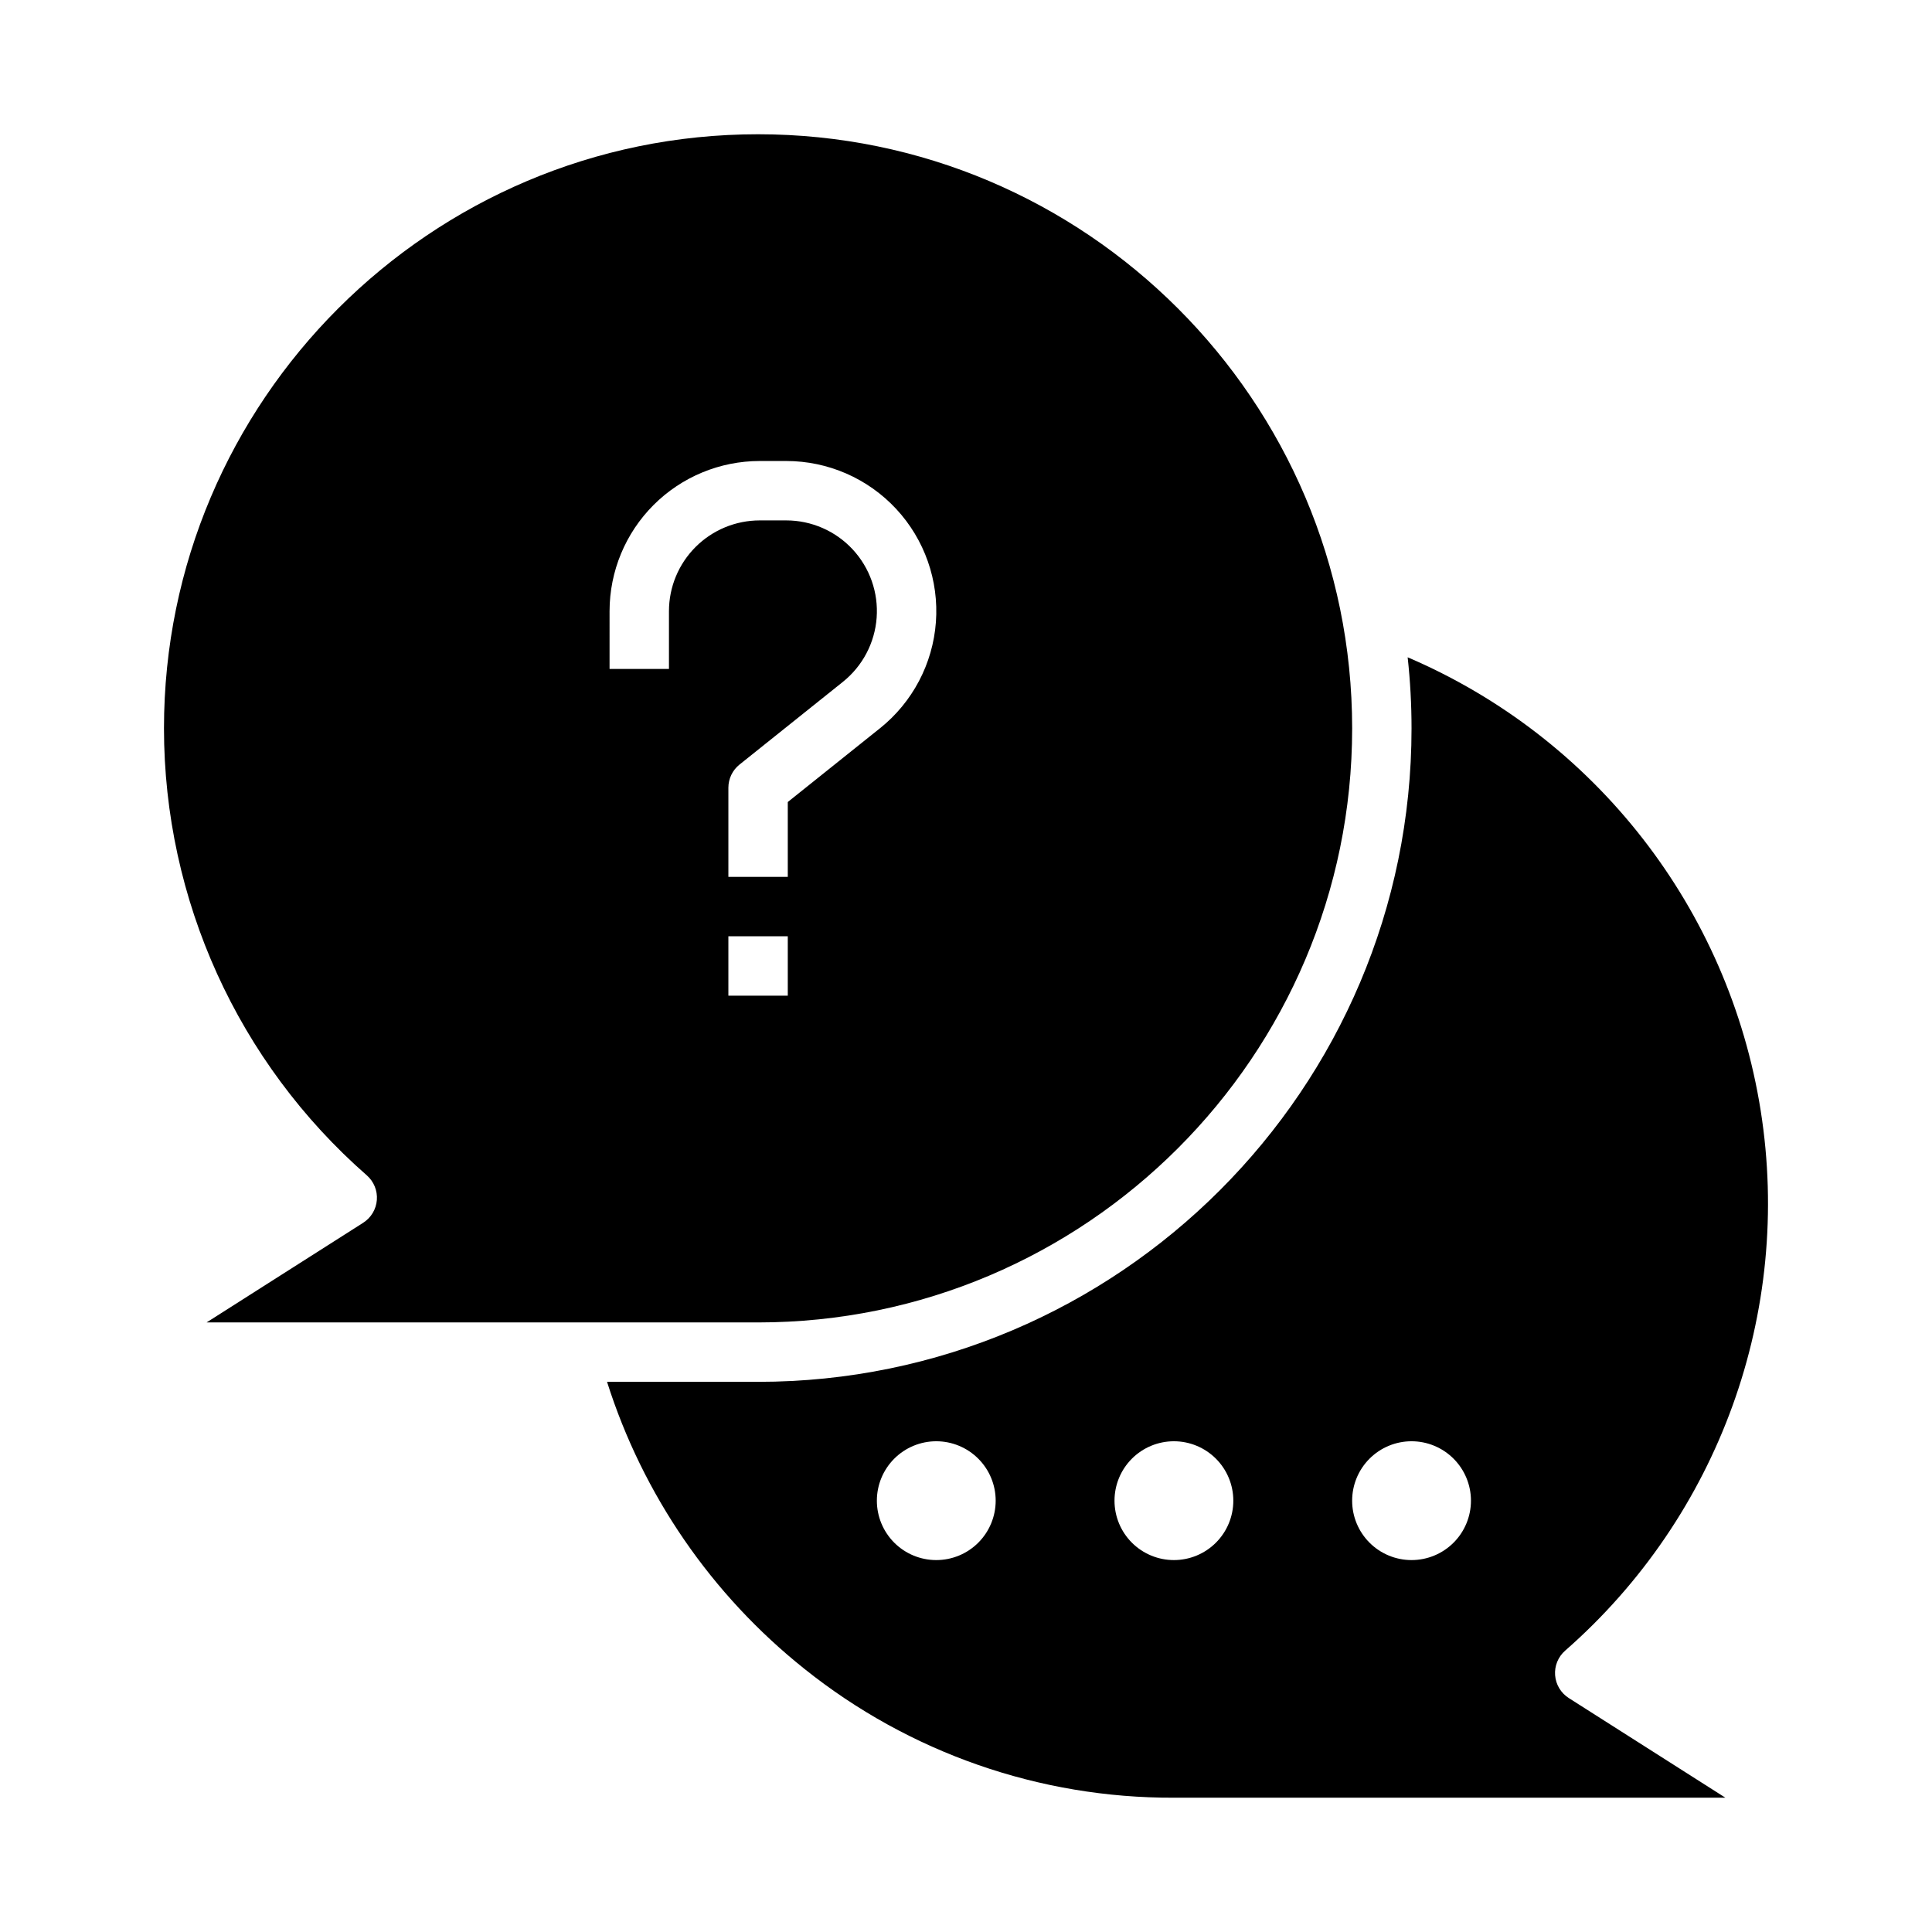 <?xml version="1.0" encoding="UTF-8"?>
<!-- Uploaded to: SVG Repo, www.svgrepo.com, Generator: SVG Repo Mixer Tools -->
<svg fill="#000000" width="800px" height="800px" version="1.1" viewBox="144 144 512 512" xmlns="http://www.w3.org/2000/svg">
 <g>
  <path d="m240.25 468.05-41.504 26.41h146.15c86.812 0 157.44-70.629 157.44-157.44 0-86.809-70.629-157.44-157.44-157.44s-157.44 70.629-157.44 157.44c0.012 45.387 19.605 88.566 53.754 118.46 1.863 1.633 2.852 4.051 2.66 6.523-0.188 2.473-1.531 4.711-3.621 6.039zm112.52-60.18h-15.742v-15.746h15.742zm-47.23-101.93c0.012-10.543 4.207-20.652 11.66-28.109 7.457-7.457 17.566-11.648 28.113-11.66h7.047c11.055 0 21.613 4.602 29.141 12.703 7.523 8.102 11.336 18.973 10.523 30-0.816 11.027-6.184 21.215-14.82 28.125l-24.434 19.547v19.832h-15.742v-23.617c0-2.391 1.086-4.652 2.949-6.144l27.387-21.91 0.004-0.004c5.215-4.172 8.461-10.328 8.953-16.988 0.492-6.664-1.812-13.23-6.359-18.125-4.543-4.894-10.922-7.676-17.602-7.676h-7.047c-6.371 0.008-12.48 2.543-16.984 7.047-4.504 4.504-7.039 10.609-7.047 16.98v15.332h-15.742z"/>
  <path d="m556.12 587.96c-0.191-2.469 0.797-4.887 2.66-6.519 40.723-35.645 60.289-89.699 51.816-143.15-8.477-53.449-43.801-98.805-93.551-120.1 0.684 6.254 1.027 12.539 1.027 18.832 0 95.496-77.691 173.18-173.18 173.18h-40.02c9.504 29.98 27.707 56.453 52.301 76.055 27.781 22.234 62.34 34.289 97.926 34.152h146.15l-41.508-26.41c-2.09-1.332-3.434-3.57-3.621-6.043zm-164-30.523c-4.176 0-8.18-1.656-11.133-4.609-2.949-2.953-4.609-6.957-4.609-11.133 0-4.176 1.66-8.18 4.609-11.133 2.953-2.953 6.957-4.613 11.133-4.613s8.18 1.66 11.133 4.613c2.953 2.953 4.613 6.957 4.613 11.133 0 4.176-1.66 8.18-4.613 11.133-2.953 2.953-6.957 4.609-11.133 4.609zm62.977 0c-4.176 0-8.18-1.656-11.133-4.609s-4.609-6.957-4.609-11.133c0-4.176 1.656-8.18 4.609-11.133s6.957-4.613 11.133-4.613c4.176 0 8.18 1.66 11.133 4.613s4.613 6.957 4.613 11.133c0 4.176-1.66 8.18-4.613 11.133s-6.957 4.609-11.133 4.609zm62.977 0c-4.176 0-8.18-1.656-11.133-4.609-2.953-2.953-4.609-6.957-4.609-11.133 0-4.176 1.656-8.18 4.609-11.133 2.953-2.953 6.957-4.613 11.133-4.613s8.18 1.66 11.133 4.613c2.953 2.953 4.613 6.957 4.613 11.133 0 4.176-1.66 8.18-4.613 11.133-2.953 2.953-6.957 4.609-11.133 4.609z"/>
 </g>
</svg>
